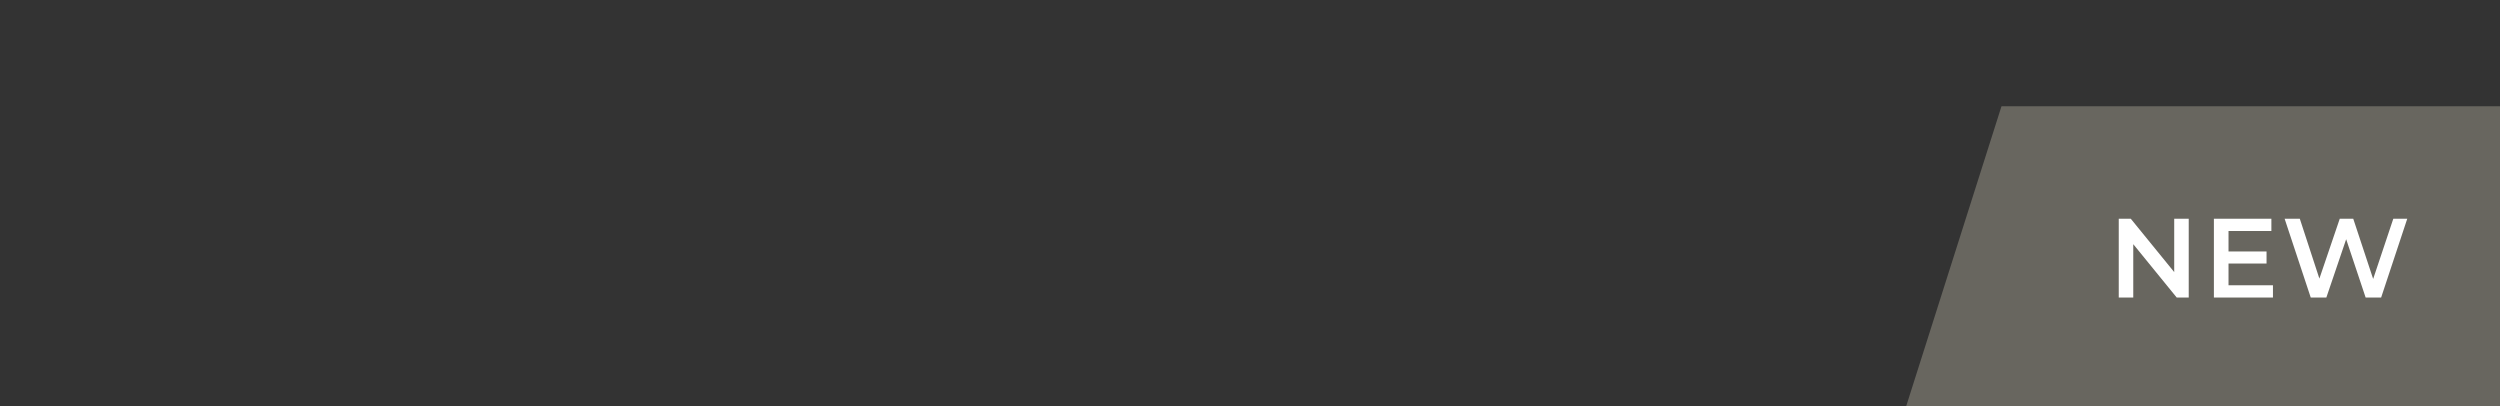 <?xml version="1.0" encoding="UTF-8"?>
<svg width="400px" height="65px" viewBox="0 0 400 65" version="1.1" xmlns="http://www.w3.org/2000/svg" xmlns:xlink="http://www.w3.org/1999/xlink">
    <rect x="0" y="0" width="400" height="65" fill="#333333" stroke="none"/>
    <title>martina_new_flag</title>
    <g id="martina_new_flag" stroke="none" stroke-width="1" fill="none" fill-rule="evenodd">
        <rect id="Rectangle" fill-opacity="0" fill="#D8D8D8" fill-rule="nonzero" x="0" y="0" width="400" height="65"></rect>
        <polygon id="Rectangle-Copy" fill="#68665F" fill-rule="nonzero" points="320.239 17 400 17 400 64.959 305 64.959"></polygon>
        <path d="M341.322,47.6 L341.322,39.068 L348.27,47.6 L350.196,47.6 L350.196,35 L347.874,35 L347.874,43.532 L340.926,35 L339,35 L339,47.6 L341.322,47.6 Z M363.673,47.6 L363.673,45.638 L356.563,45.638 L356.563,42.164 L362.647,42.164 L362.647,40.238 L356.563,40.238 L356.563,36.962 L363.421,36.962 L363.421,35 L354.223,35 L354.223,47.6 L363.673,47.6 Z M372.218,47.6 L375.386,38.276 L378.5,47.6 L380.984,47.6 L385.16,35 L382.928,35 L379.706,44.63 L376.52,35 L374.36,35 L371.102,44.576 L367.97,35 L365.54,35 L369.716,47.6 L372.218,47.6 Z" id="NEW" fill="#FFFFFF" fill-rule="nonzero"></path>
    </g>
</svg>